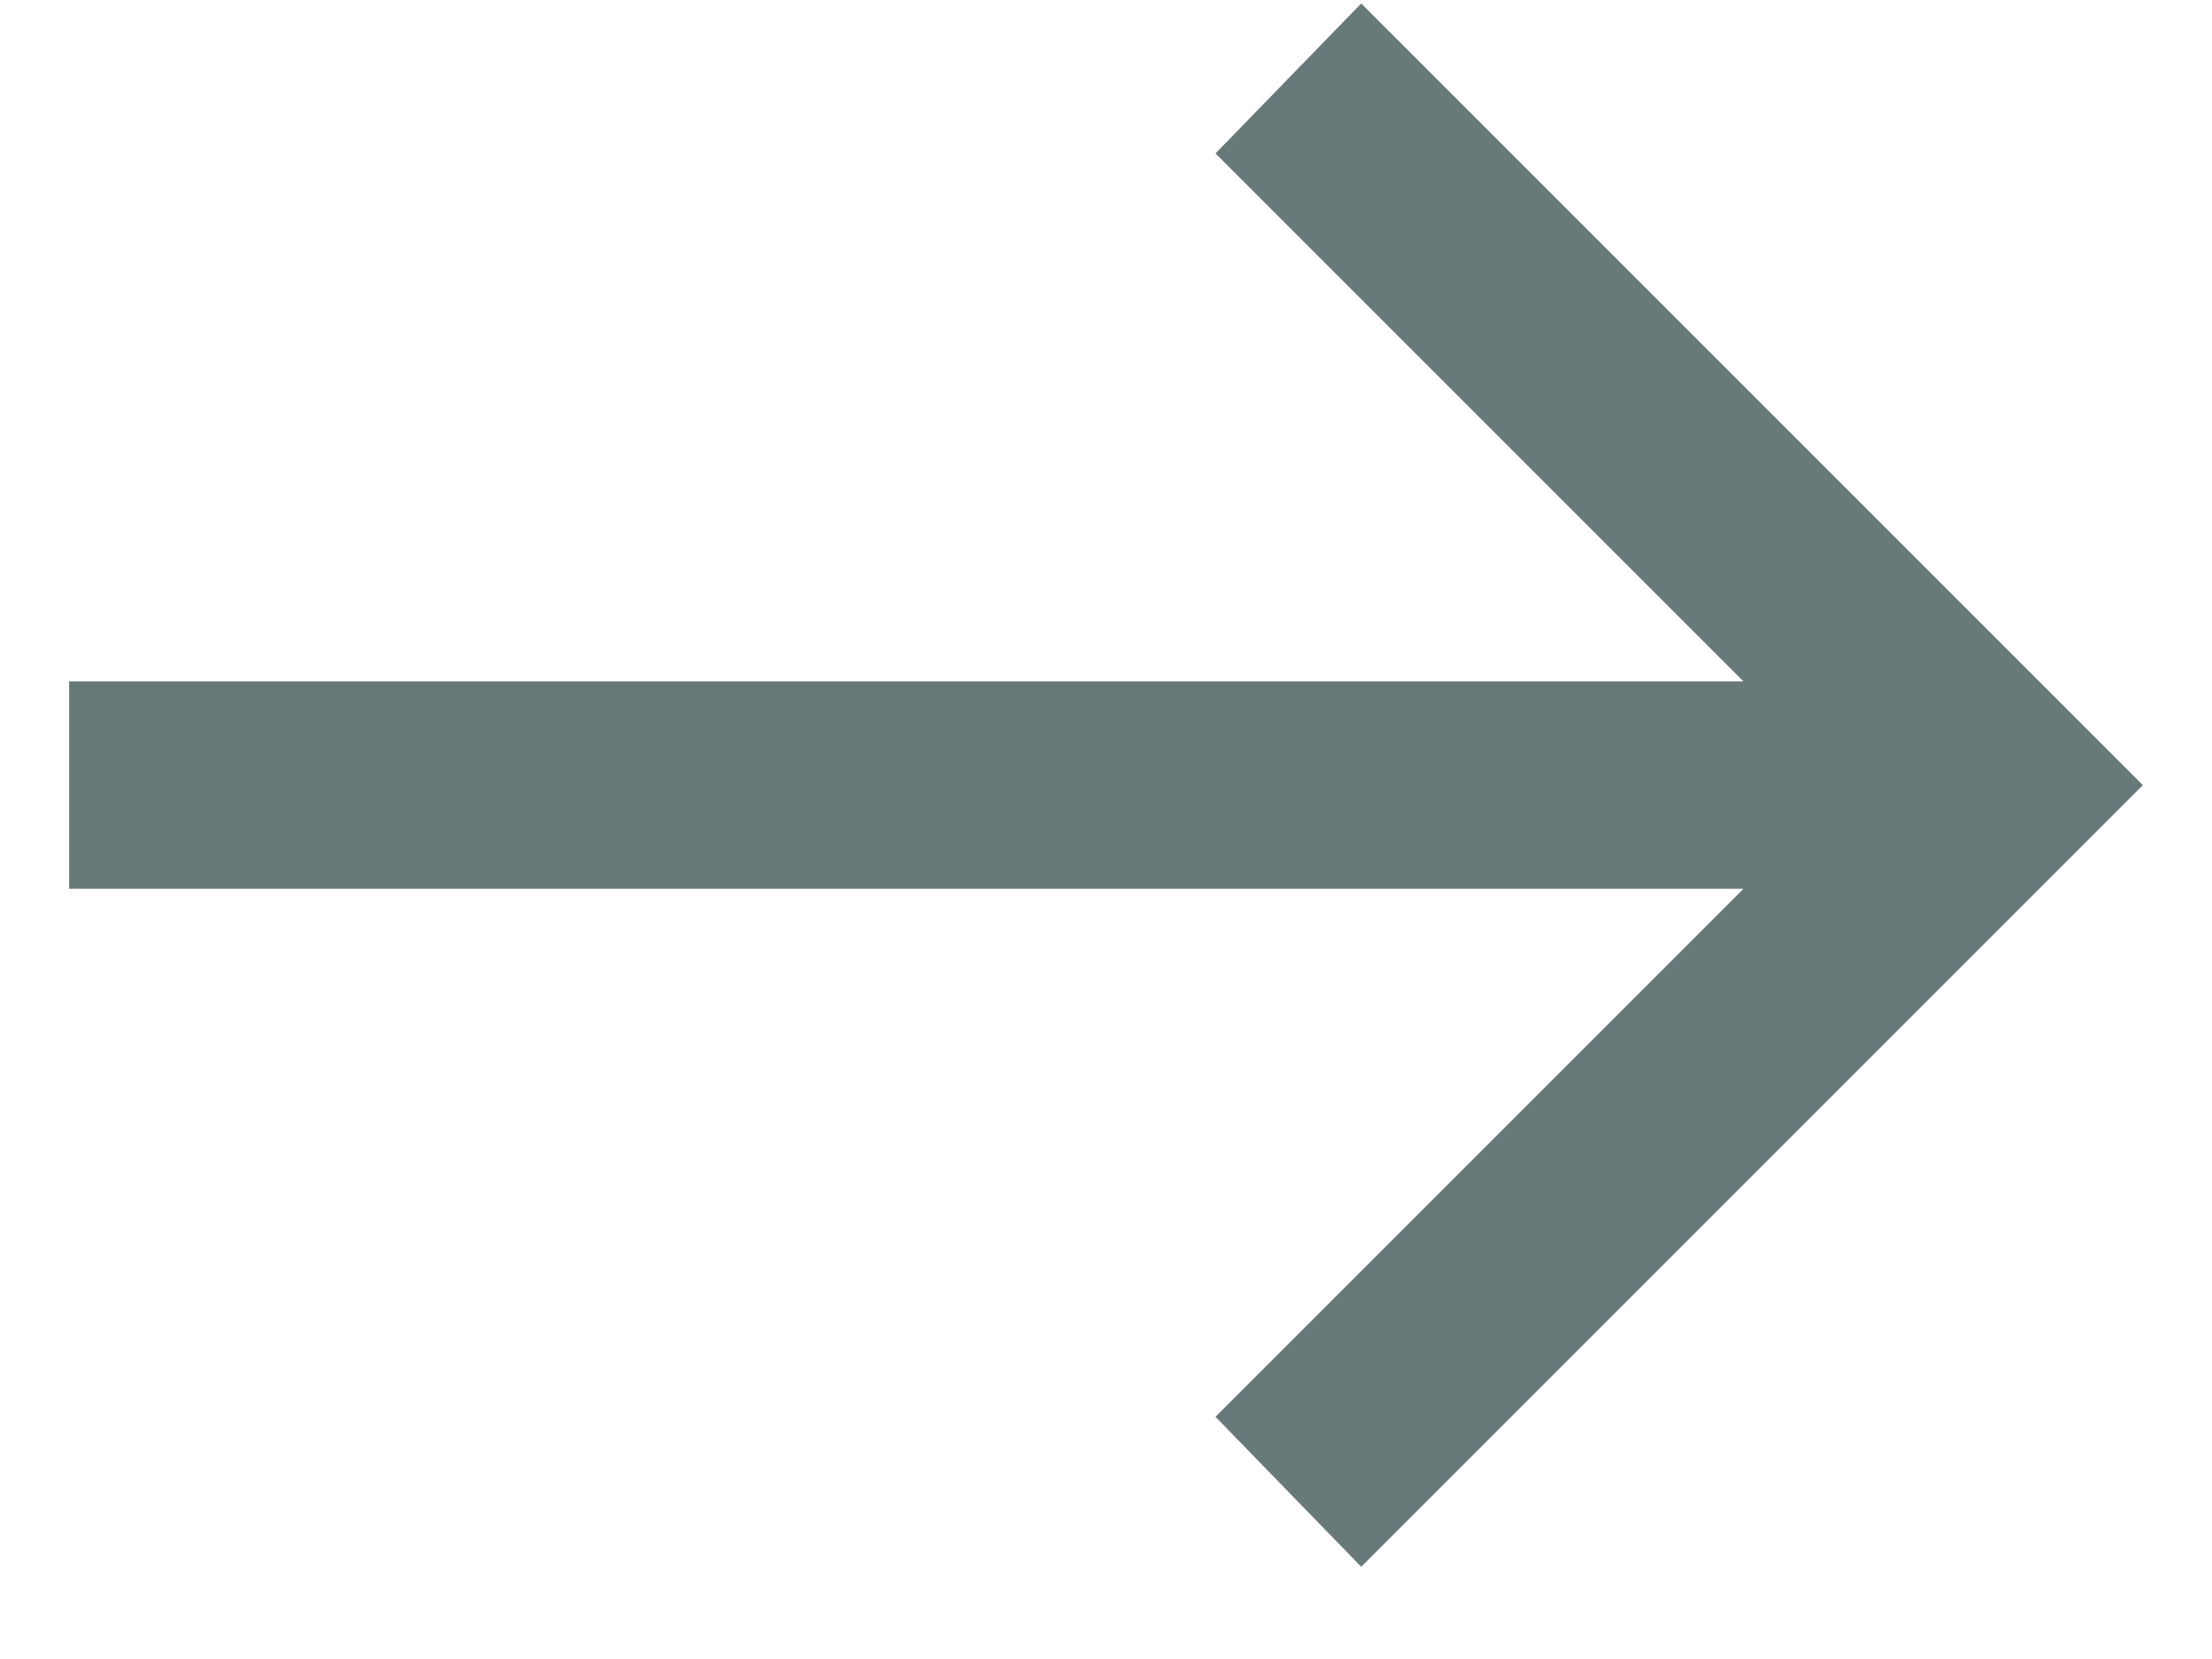 <svg width="16" height="12" viewBox="0 0 16 12" fill="none" xmlns="http://www.w3.org/2000/svg">
<path d="M9.846 11.333L8.792 10.248L12.611 6.429H0.5V4.929H12.611L8.792 1.11L9.846 0.025L15.5 5.679L9.846 11.333Z" fill="#687979"/>
</svg>
